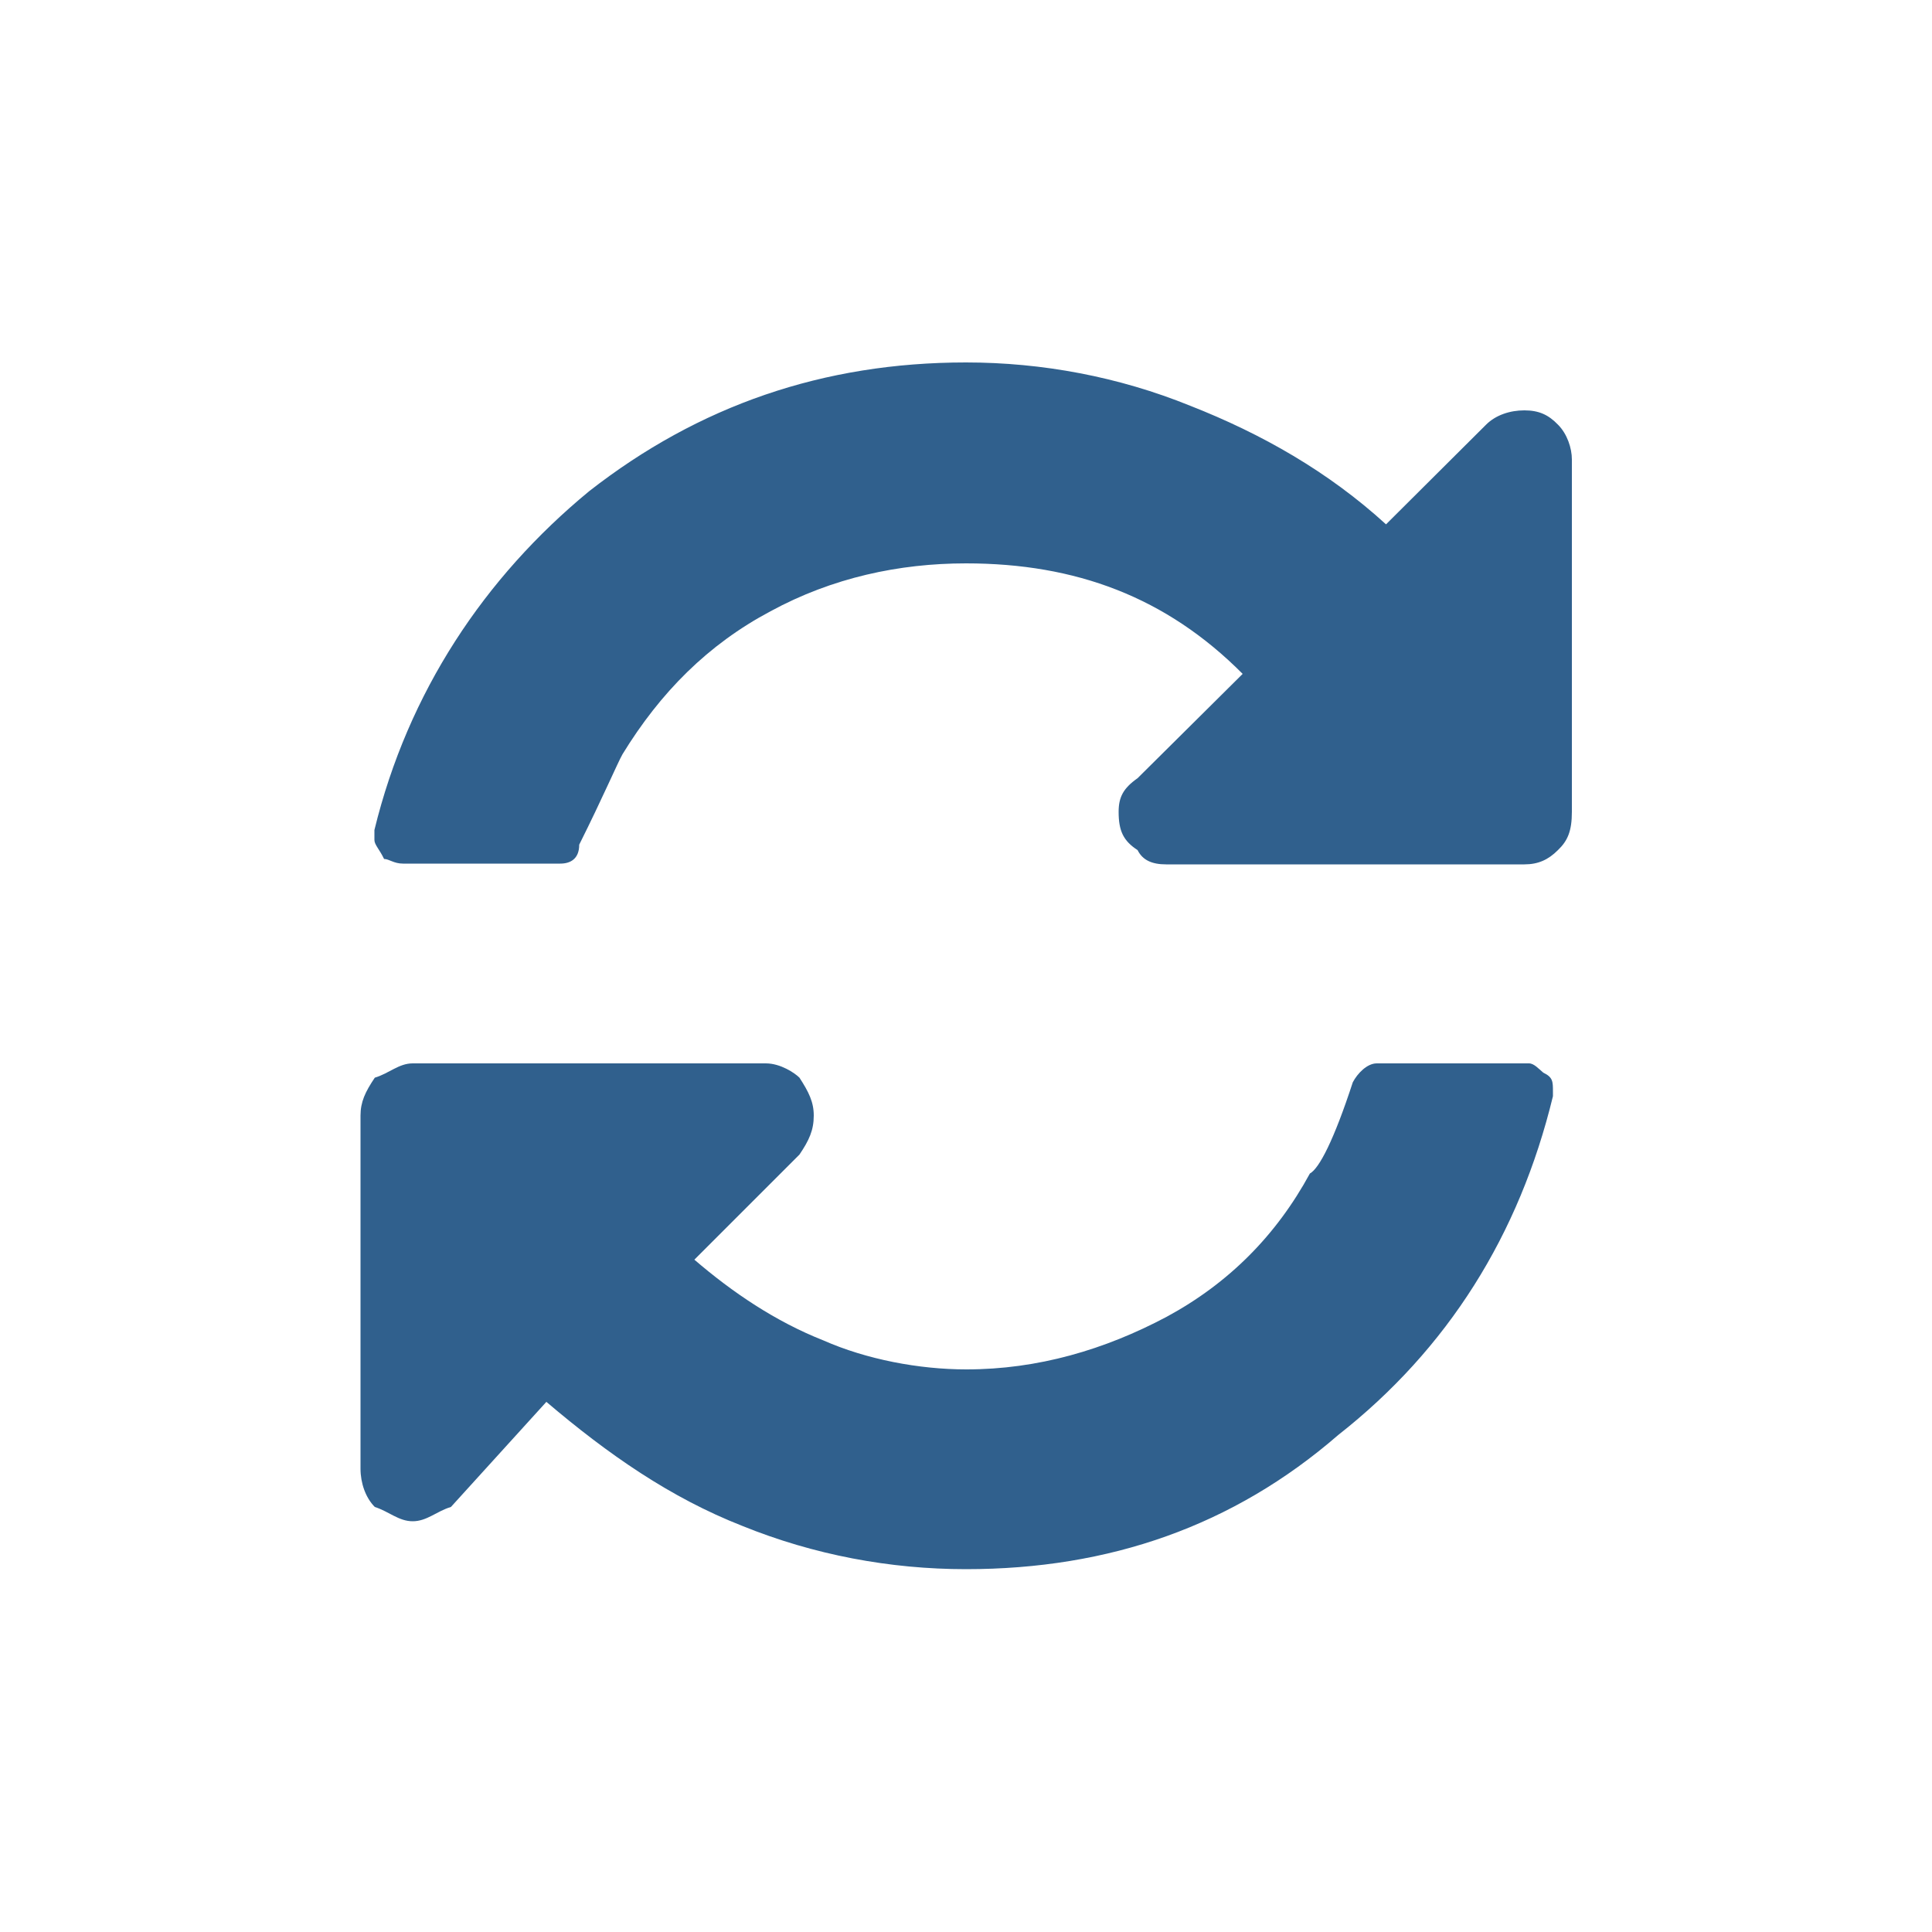 <?xml version="1.0" encoding="utf-8"?>
<!-- Generator: Adobe Illustrator 24.1.0, SVG Export Plug-In . SVG Version: 6.00 Build 0)  -->
<svg version="1.1" id="Layer_1" xmlns="http://www.w3.org/2000/svg" xmlns:xlink="http://www.w3.org/1999/xlink" x="0px" y="0px"
	 viewBox="0 0 50 50" style="enable-background:new 0 0 50 50;" xml:space="preserve">
<style type="text/css">
	.st0{fill:#30608d;}
	.st1{fill-rule:evenodd;clip-rule:evenodd;fill:#30608d;}
</style>
<path class="st0" d="M119.01,23.76c2.48-1.84,4.09-4.78,4.09-8.1c0-5.58-4.52-10.1-10.1-10.1s-10.1,4.52-10.1,10.1
	c0,3.32,1.61,6.26,4.09,8.1c-5.66,2.36-9.64,7.94-9.64,14.45v6.23h31.3v-6.23C128.65,31.7,124.67,26.12,119.01,23.76z"/>
<path class="st0" d="M124.17,17.56h-2.46v-6.02c0-2.62-2.13-4.75-4.75-4.75h-7.73c-2.62,0-4.75,2.13-4.75,4.75v6.02h-2.65
	c-1.64,0-2.97,1.33-2.97,2.97v19.71c0,1.64,1.33,2.97,2.97,2.97h22.34c1.64,0,2.97-1.33,2.97-2.97V20.53
	C127.14,18.89,125.81,17.56,124.17,17.56z M107.74,11.53c0-0.82,0.67-1.49,1.49-1.49h7.73c0.82,0,1.49,0.67,1.49,1.49v6.02h-10.7
	V11.53z M114.92,32.37v5.39h-3.65v-5.39c-1.49-0.69-2.53-2.19-2.53-3.94c0-2.4,1.95-4.35,4.35-4.35c2.4,0,4.35,1.95,4.35,4.35
	C117.44,30.18,116.41,31.68,114.92,32.37z"/>
<path class="st0" d="M-74.12,29.21h-3.41v-6.38c4.49-1.47,7.75-5.64,7.75-10.62C-69.78,6.02-74.8,1-81,1
	c-6.2,0-11.22,5.02-11.22,11.22c0,4.98,3.26,9.15,7.75,10.62v22.7c0,1.91,1.56,3.47,3.47,3.47c1.91,0,3.47-1.56,3.47-3.47v-1.29
	h3.41c1.16,0,2.11-0.95,2.11-2.11v-2.68c0-1.16-0.95-2.11-2.11-2.11h-3.41v-1.22h3.41c1.16,0,2.11-0.95,2.11-2.11v-2.68
	C-72.01,30.16-72.96,29.21-74.12,29.21z M-87.29,12.22c0-3.47,2.81-6.29,6.29-6.29c3.47,0,6.29,2.82,6.29,6.29
	c0,3.47-2.82,6.29-6.29,6.29C-84.47,18.51-87.29,15.69-87.29,12.22z"/>
<path class="st1" d="M40.32,10.99c-0.25-0.26-0.5-0.37-0.87-0.37c-0.37,0-0.74,0.12-0.99,0.37l-2.59,2.58
	c-1.49-1.36-3.21-2.34-5.07-3.07c-1.85-0.75-3.83-1.12-5.8-1.12c-3.7,0-6.92,1.12-9.75,3.33c-2.71,2.23-4.69,5.2-5.56,8.77v0.26
	c0,0.12,0.13,0.24,0.25,0.49c0.13,0,0.25,0.12,0.49,0.12h4.07c0.26,0,0.49-0.12,0.49-0.49c0.62-1.24,0.99-2.11,1.12-2.34
	c0.98-1.6,2.21-2.84,3.83-3.7c1.6-0.87,3.33-1.24,5.06-1.24c2.84,0,5.18,0.87,7.16,2.86l-2.72,2.7c-0.37,0.26-0.49,0.49-0.49,0.87
	c0,0.49,0.12,0.75,0.49,0.99c0.13,0.26,0.37,0.37,0.74,0.37h9.27c0.36,0,0.62-0.12,0.87-0.37c0.25-0.24,0.36-0.49,0.36-0.99v-9.12
	C40.68,11.6,40.56,11.23,40.32,10.99L40.32,10.99z M39.57,27.52L39.57,27.52h-3.94c-0.25,0-0.5,0.26-0.62,0.49
	c-0.49,1.5-0.87,2.23-1.11,2.36c-0.87,1.6-2.1,2.84-3.71,3.71c-1.6,0.85-3.33,1.36-5.18,1.36c-1.23,0-2.59-0.26-3.7-0.75
	c-1.24-0.49-2.35-1.24-3.34-2.09l2.72-2.72c0.25-0.37,0.37-0.63,0.37-1.01c0-0.35-0.13-0.61-0.37-0.98
	c-0.12-0.12-0.49-0.37-0.87-0.37h-9.14c-0.36,0-0.61,0.26-0.98,0.37c-0.25,0.37-0.37,0.63-0.37,0.98v9.14
	c0,0.37,0.13,0.75,0.37,0.99c0.37,0.12,0.62,0.37,0.98,0.37c0.37,0,0.62-0.26,0.99-0.37l2.47-2.72c1.6,1.36,3.21,2.48,5.07,3.21
	c1.85,0.75,3.82,1.12,5.79,1.12c3.71,0,6.92-1.12,9.63-3.47c2.84-2.23,4.69-5.18,5.56-8.77c0-0.12,0-0.12,0-0.12
	c0-0.26,0-0.37-0.25-0.49C39.82,27.66,39.7,27.52,39.57,27.52L39.57,27.52z"/>
</svg>
